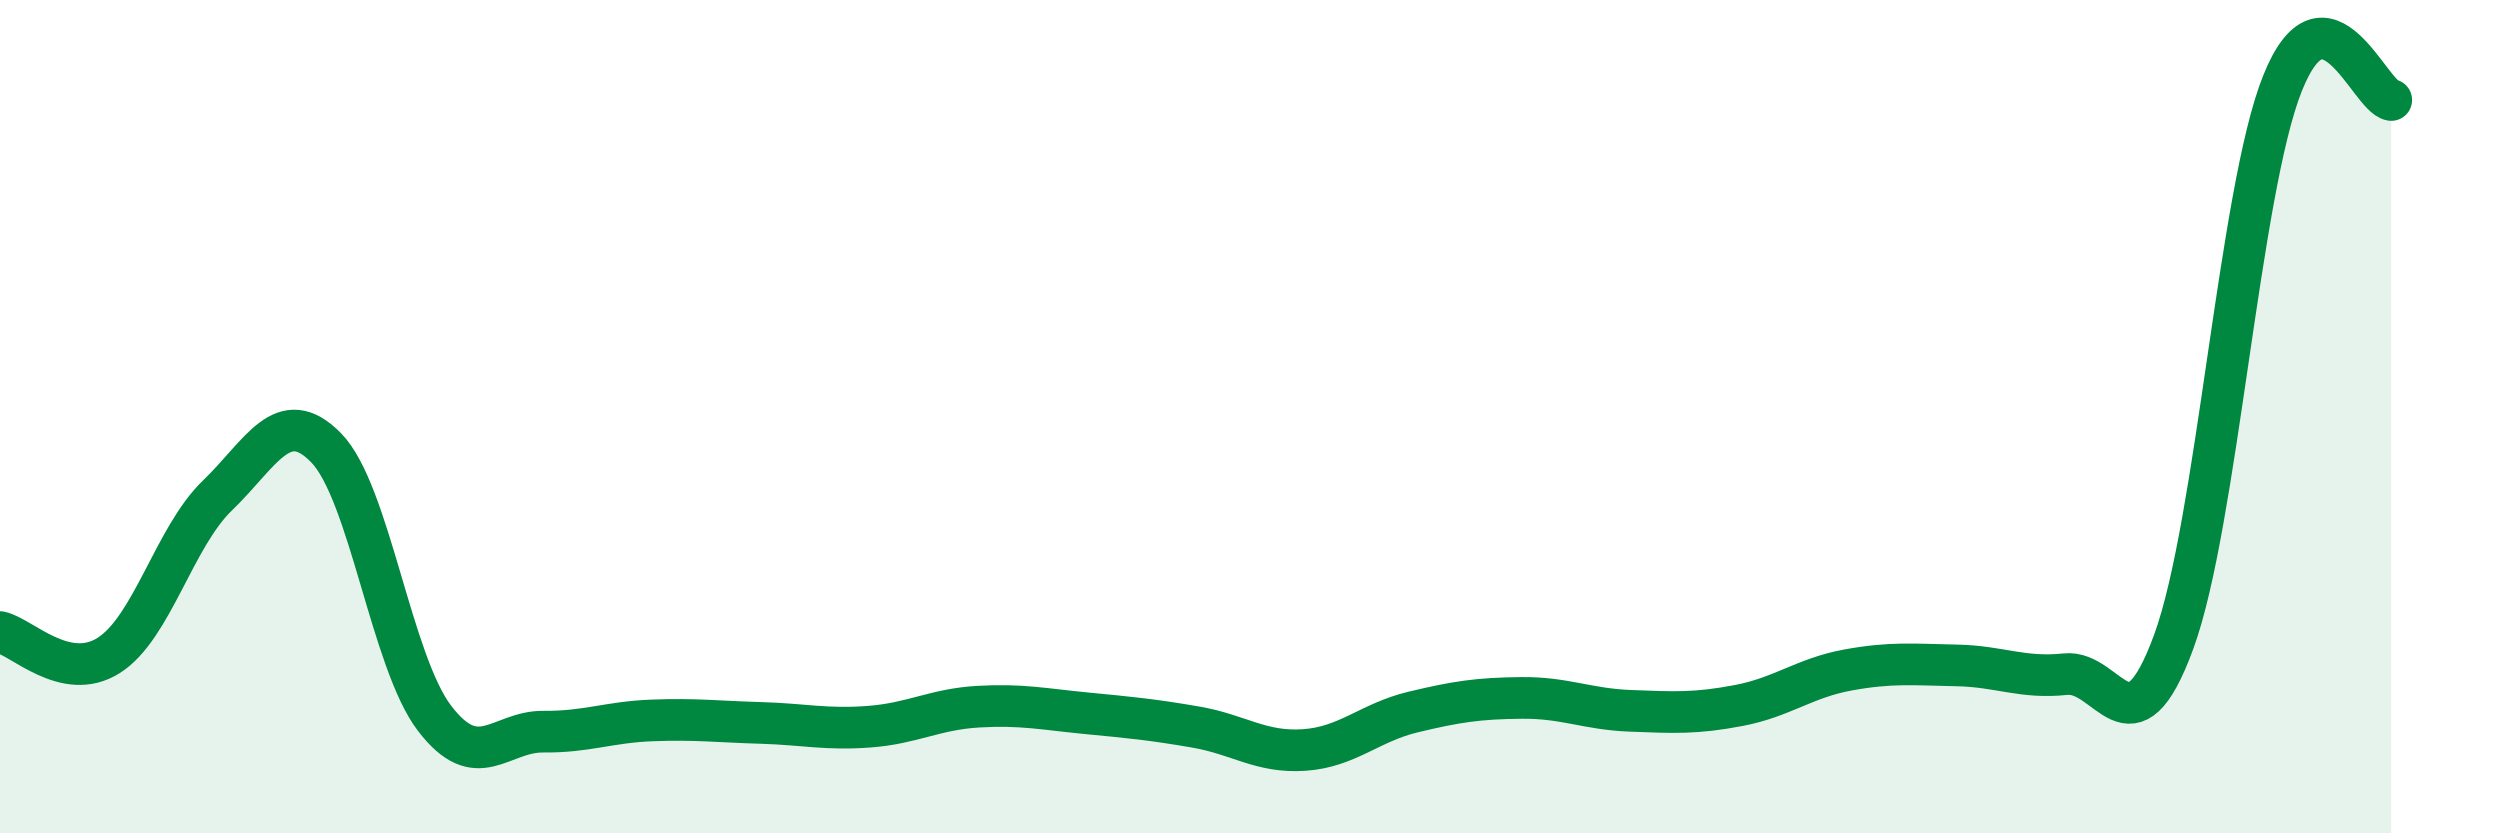
    <svg width="60" height="20" viewBox="0 0 60 20" xmlns="http://www.w3.org/2000/svg">
      <path
        d="M 0,15.17 C 0.52,15.28 1.57,16.39 2.61,15.73 C 3.65,15.07 4.18,12.89 5.22,11.89 C 6.26,10.89 6.79,9.68 7.83,10.75 C 8.87,11.82 9.39,15.88 10.43,17.24 C 11.47,18.6 12,17.55 13.04,17.56 C 14.08,17.57 14.61,17.33 15.65,17.29 C 16.69,17.25 17.22,17.32 18.26,17.35 C 19.3,17.38 19.83,17.52 20.87,17.44 C 21.91,17.36 22.44,17.02 23.48,16.96 C 24.52,16.9 25.05,17.02 26.09,17.12 C 27.13,17.22 27.66,17.27 28.7,17.45 C 29.74,17.63 30.26,18.07 31.3,18 C 32.34,17.93 32.87,17.34 33.91,17.09 C 34.95,16.84 35.48,16.76 36.52,16.75 C 37.56,16.74 38.09,17.02 39.13,17.06 C 40.17,17.1 40.7,17.13 41.74,16.93 C 42.78,16.73 43.31,16.27 44.35,16.08 C 45.39,15.89 45.92,15.95 46.96,15.97 C 48,15.99 48.53,16.29 49.57,16.18 C 50.61,16.07 51.13,18.24 52.17,15.4 C 53.21,12.56 53.74,4.6 54.78,2 C 55.82,-0.6 56.87,2.32 57.39,2.4L57.39 20L0 20Z"
        fill="#008740"
        opacity="0.1"
        stroke-linecap="round"
        stroke-linejoin="round"
      />
      <path
        d="M 0,15.17 C 0.52,15.28 1.57,16.39 2.61,15.73 C 3.65,15.07 4.18,12.89 5.22,11.89 C 6.26,10.89 6.79,9.68 7.83,10.75 C 8.87,11.82 9.39,15.88 10.43,17.24 C 11.47,18.6 12,17.55 13.04,17.56 C 14.08,17.57 14.61,17.33 15.65,17.29 C 16.69,17.25 17.22,17.32 18.26,17.35 C 19.3,17.38 19.83,17.52 20.87,17.44 C 21.91,17.36 22.44,17.02 23.48,16.96 C 24.52,16.9 25.05,17.02 26.09,17.12 C 27.13,17.22 27.66,17.27 28.7,17.45 C 29.74,17.63 30.26,18.07 31.3,18 C 32.34,17.93 32.87,17.34 33.91,17.09 C 34.95,16.84 35.48,16.76 36.52,16.75 C 37.56,16.74 38.09,17.02 39.13,17.06 C 40.17,17.1 40.7,17.13 41.74,16.93 C 42.78,16.73 43.31,16.27 44.35,16.08 C 45.39,15.89 45.92,15.95 46.96,15.97 C 48,15.99 48.53,16.29 49.57,16.18 C 50.61,16.07 51.13,18.24 52.17,15.4 C 53.21,12.56 53.74,4.6 54.78,2 C 55.82,-0.6 56.87,2.32 57.39,2.4"
        stroke="#008740"
        stroke-width="1"
        fill="none"
        stroke-linecap="round"
        stroke-linejoin="round"
      />
    </svg>
  